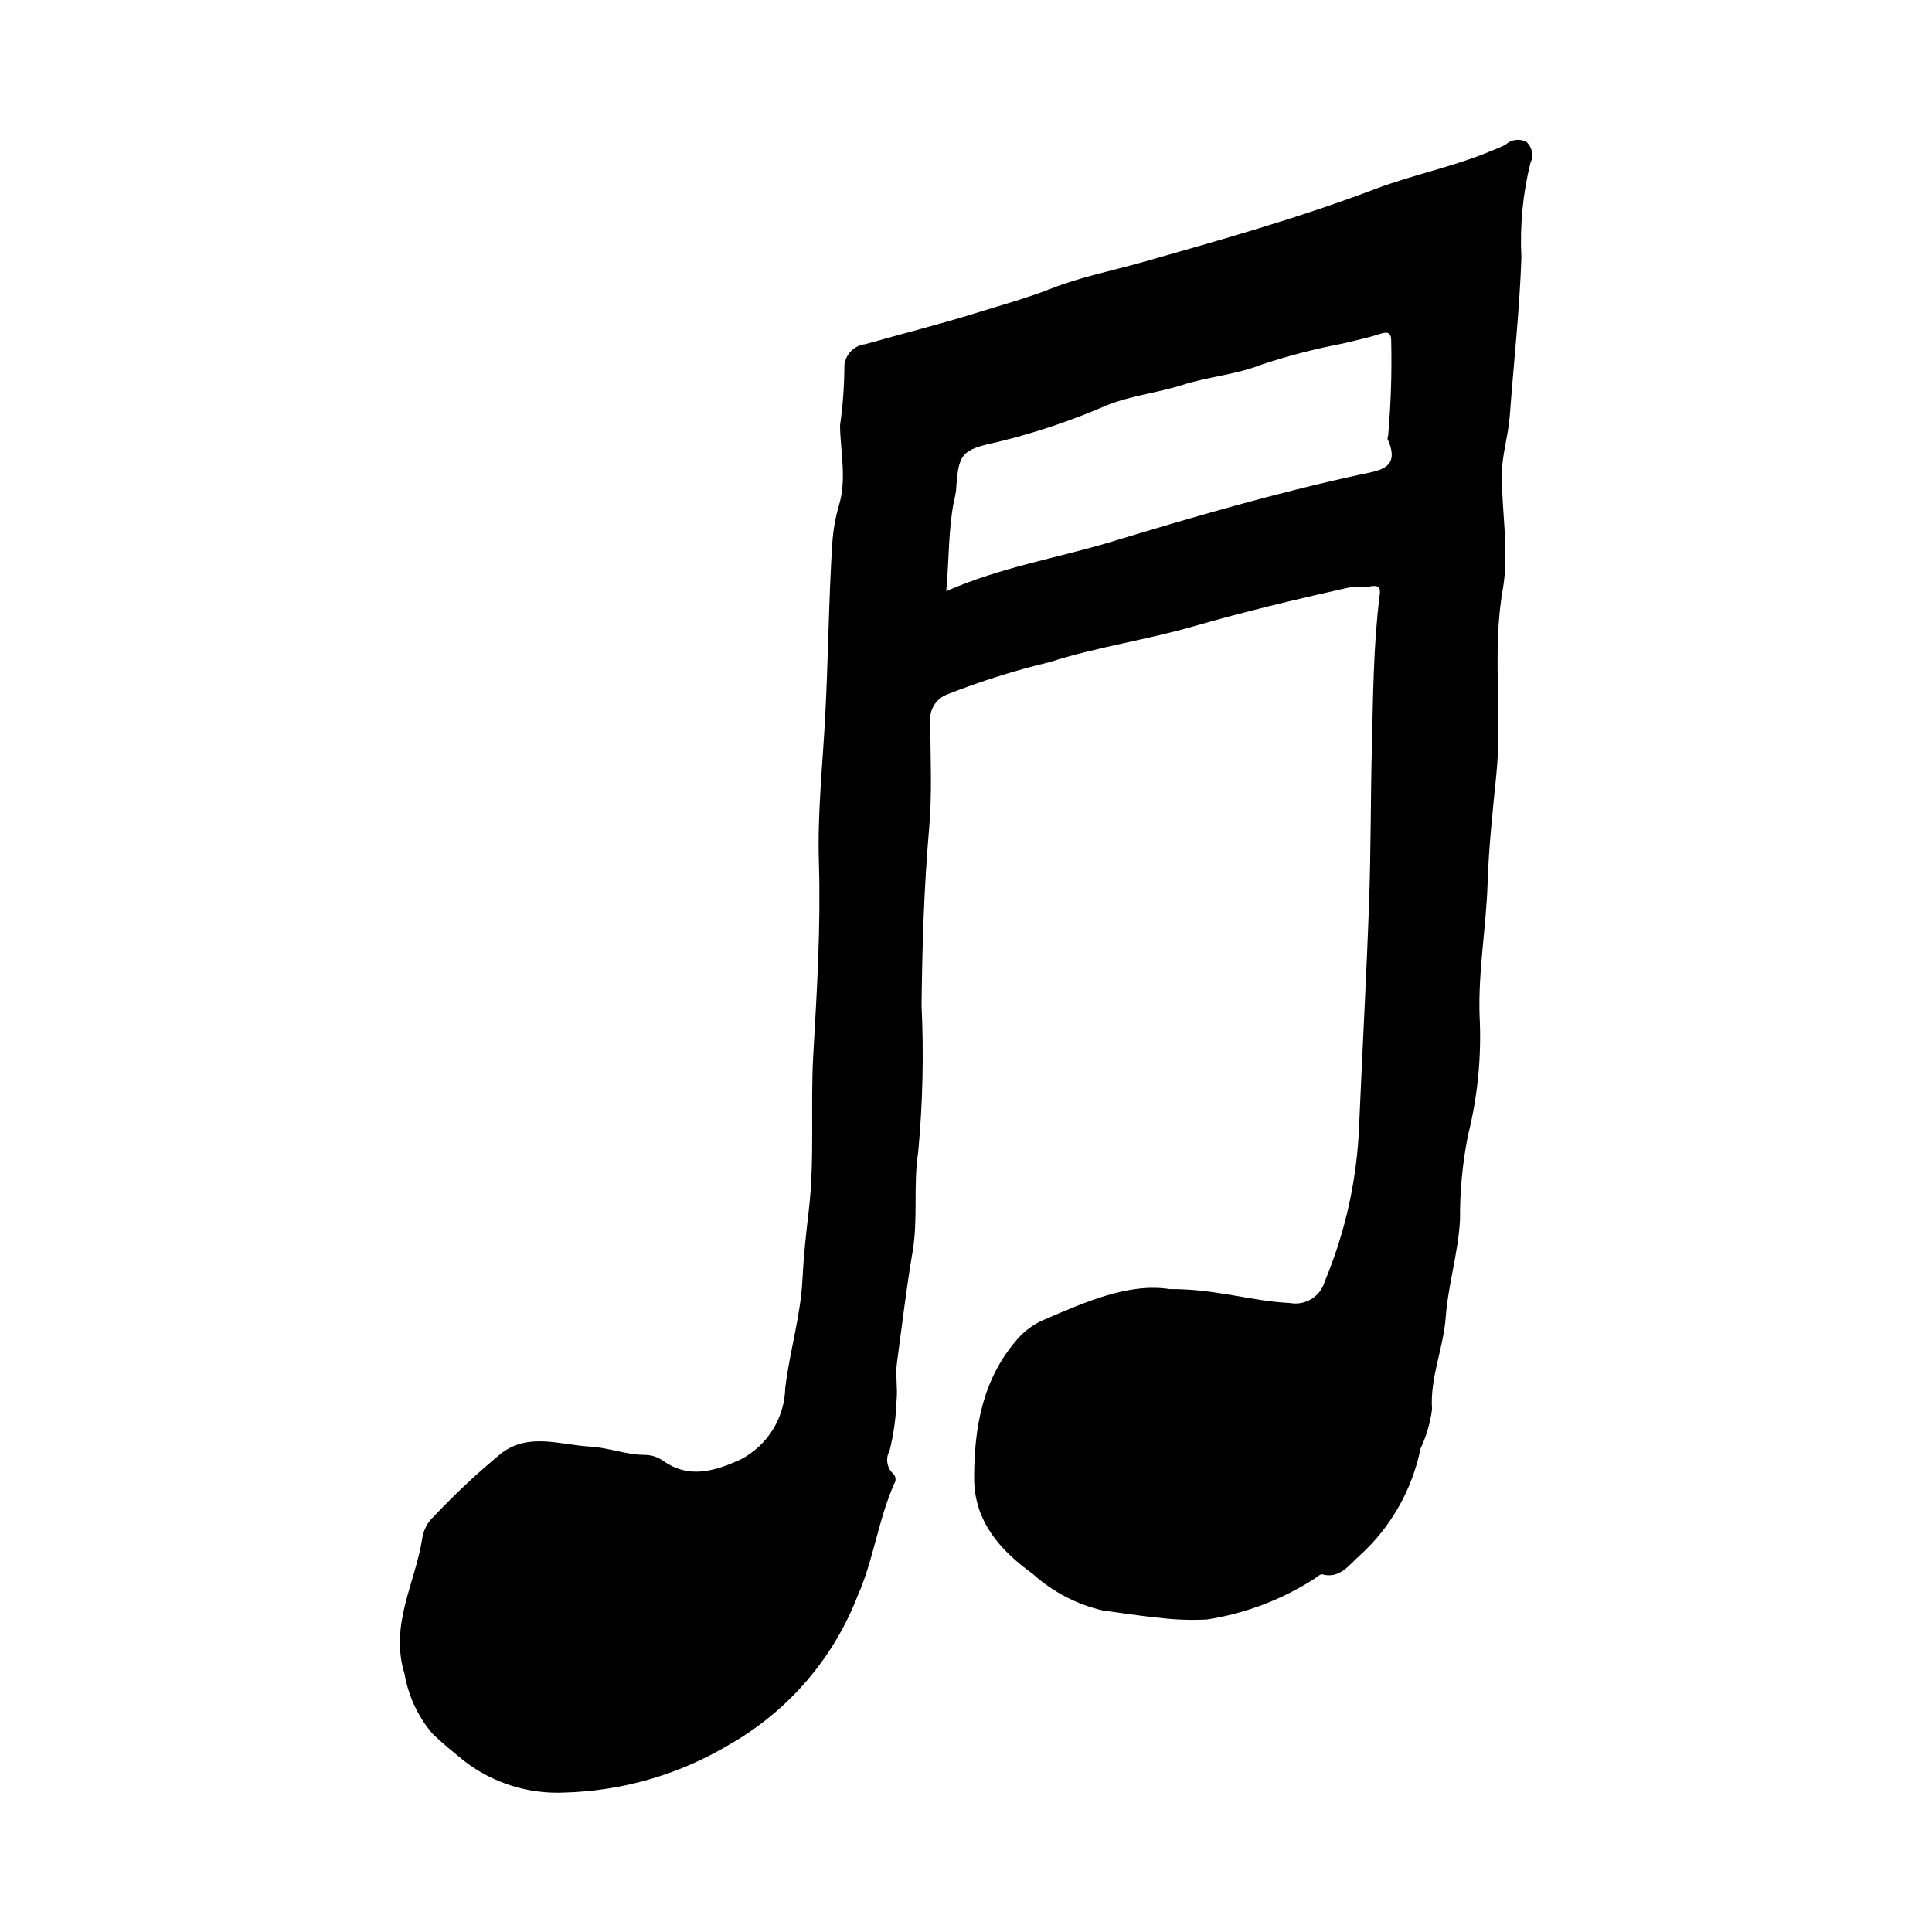 <?xml version="1.0" encoding="UTF-8"?>
<!-- Uploaded to: ICON Repo, www.svgrepo.com, Generator: ICON Repo Mixer Tools -->
<svg fill="#000000" width="800px" height="800px" version="1.1" viewBox="144 144 512 512" xmlns="http://www.w3.org/2000/svg">
 <path d="m453.98 485.62c12.141-0.098 21.727 3.231 31.781 3.676l-0.004-0.004c4.113 0.812 8.16-1.66 9.316-5.688 5.535-13.25 8.625-27.391 9.129-41.742 0.836-19.633 1.934-39.254 2.625-58.891 0.488-13.852 0.391-27.723 0.746-41.578 0.332-13.059 0.383-26.137 1.992-39.133 0.199-1.602 0.602-3.449-2.387-2.863-2.031 0.398-4.106-0.062-6.32 0.434-13.605 3.055-27.145 6.281-40.559 10.152-12.539 3.617-25.605 5.477-38.012 9.449-9.289 2.227-18.406 5.102-27.293 8.602-3.027 1.164-4.867 4.25-4.449 7.469 0.004 9.277 0.508 18.605-0.297 27.816-1.371 15.688-1.852 31.359-2.023 47.102l-0.004-0.004c0.617 12.965 0.32 25.961-0.891 38.887-1.34 8.77-0.004 17.746-1.477 26.371-1.668 9.766-2.797 19.559-4.137 29.348-0.477 3.492 0.234 6.816-0.125 10.23l-0.004 0.004c-0.148 4.457-0.766 8.887-1.848 13.219-1.105 1.977-0.738 4.449 0.895 6.019 0.789 0.691 0.93 1.863 0.332 2.727-4.242 9.59-5.481 20.262-9.691 29.711-6.422 16.555-18.324 30.406-33.723 39.246-13.316 8.023-28.484 12.457-44.023 12.871-9.547 0.434-18.941-2.531-26.508-8.367-2.875-2.356-5.754-4.66-8.445-7.266v0.004c-3.816-4.516-6.356-9.969-7.363-15.793-4.027-13.117 2.894-24.117 4.707-36.059v0.004c0.332-2.152 1.379-4.133 2.969-5.617 5.641-5.992 11.656-11.621 18.008-16.852 7.32-5.535 15.641-2.168 23.496-1.746 4.731 0.254 9.355 2.121 14.199 2.199 1.84-0.035 3.648 0.512 5.16 1.559 6.949 5 14.016 2.606 20.613-0.387v0.004c3.469-1.824 6.387-4.547 8.453-7.879 2.062-3.332 3.199-7.156 3.285-11.074 1.164-9.66 4.078-19.004 4.559-28.762 0.301-6.066 0.953-12.121 1.664-18.156 1.625-13.777 0.418-27.621 1.207-41.43 0.969-16.945 2.012-33.961 1.484-50.898-0.398-12.859 0.965-25.566 1.648-38.273 0.832-15.426 0.93-30.875 1.898-46.285h0.008c0.219-3.449 0.824-6.859 1.797-10.176 2.066-7.019 0.34-14.051 0.25-21.043 0.754-5.289 1.141-10.625 1.152-15.969 0.312-2.945 2.637-5.273 5.582-5.582 9.746-2.773 19.59-5.227 29.258-8.242 6.719-2.098 13.504-3.938 20.105-6.539 7.75-3.055 16.055-4.672 24.094-6.957 20.699-5.887 41.43-11.715 61.598-19.367 10.152-3.852 20.93-5.918 30.969-10.184 1.211-0.516 2.461-0.957 3.609-1.586h0.004c1.5-1.387 3.711-1.684 5.523-0.738 1.555 1.414 1.988 3.684 1.074 5.574-2.031 8.188-2.836 16.625-2.398 25.051-0.488 14.09-2.055 28.062-3.086 42.082-0.379 5.148-2.102 10.344-2.102 15.566-0.008 10.133 1.996 20.402 0.246 30.375-2.871 16.363-0.066 32.789-1.703 49.066-0.961 9.566-2.004 19.215-2.309 28.727-0.375 11.801-2.543 23.414-2.121 35.359l0.004-0.004c0.527 10.598-0.512 21.215-3.086 31.508-1.461 7.367-2.172 14.867-2.109 22.379-0.484 8.82-3.152 17.176-3.793 25.867-0.605 8.207-4.207 15.918-3.621 24.355-0.473 3.594-1.5 7.09-3.043 10.367-2.219 10.906-7.848 20.828-16.078 28.32-2.734 2.312-5.227 6.422-10.125 4.996-0.621 0.215-1.184 0.562-1.648 1.02-8.703 5.648-18.5 9.387-28.75 10.977-4.25 0.219-8.516 0.062-12.738-0.461-4.977-0.461-9.918-1.285-14.875-1.938v0.004c-6.879-1.59-13.238-4.902-18.484-9.629-8.652-6.234-15.633-13.973-15.609-25.508 0.023-13.422 2.234-26.273 11.566-36.883 1.848-2.098 4.129-3.769 6.684-4.906 11.348-4.891 22.773-9.938 33.57-8.238zm-59.215-184.96c14.754-6.461 29.621-8.789 43.902-13.129 21.652-6.578 43.465-12.91 65.637-17.727 5.043-1.094 11.035-1.504 7.414-9.449h-0.004c-0.016-0.332 0.043-0.66 0.164-0.965 0.723-8.242 0.992-16.52 0.809-24.789 0.047-2.363-0.727-2.848-3.004-2.102-3.246 1.062-6.621 1.734-9.941 2.566v-0.004c-7.246 1.383-14.398 3.238-21.402 5.559-6.812 2.703-14.02 3.168-20.875 5.363-6.57 2.106-13.637 2.832-20.004 5.363-9.469 4.121-19.277 7.414-29.312 9.844-9.578 2.012-10.16 3.184-10.785 12.809-0.133 0.977-0.328 1.945-0.582 2.898-1.48 7.586-1.242 15.289-2.019 23.762z"/>
</svg>